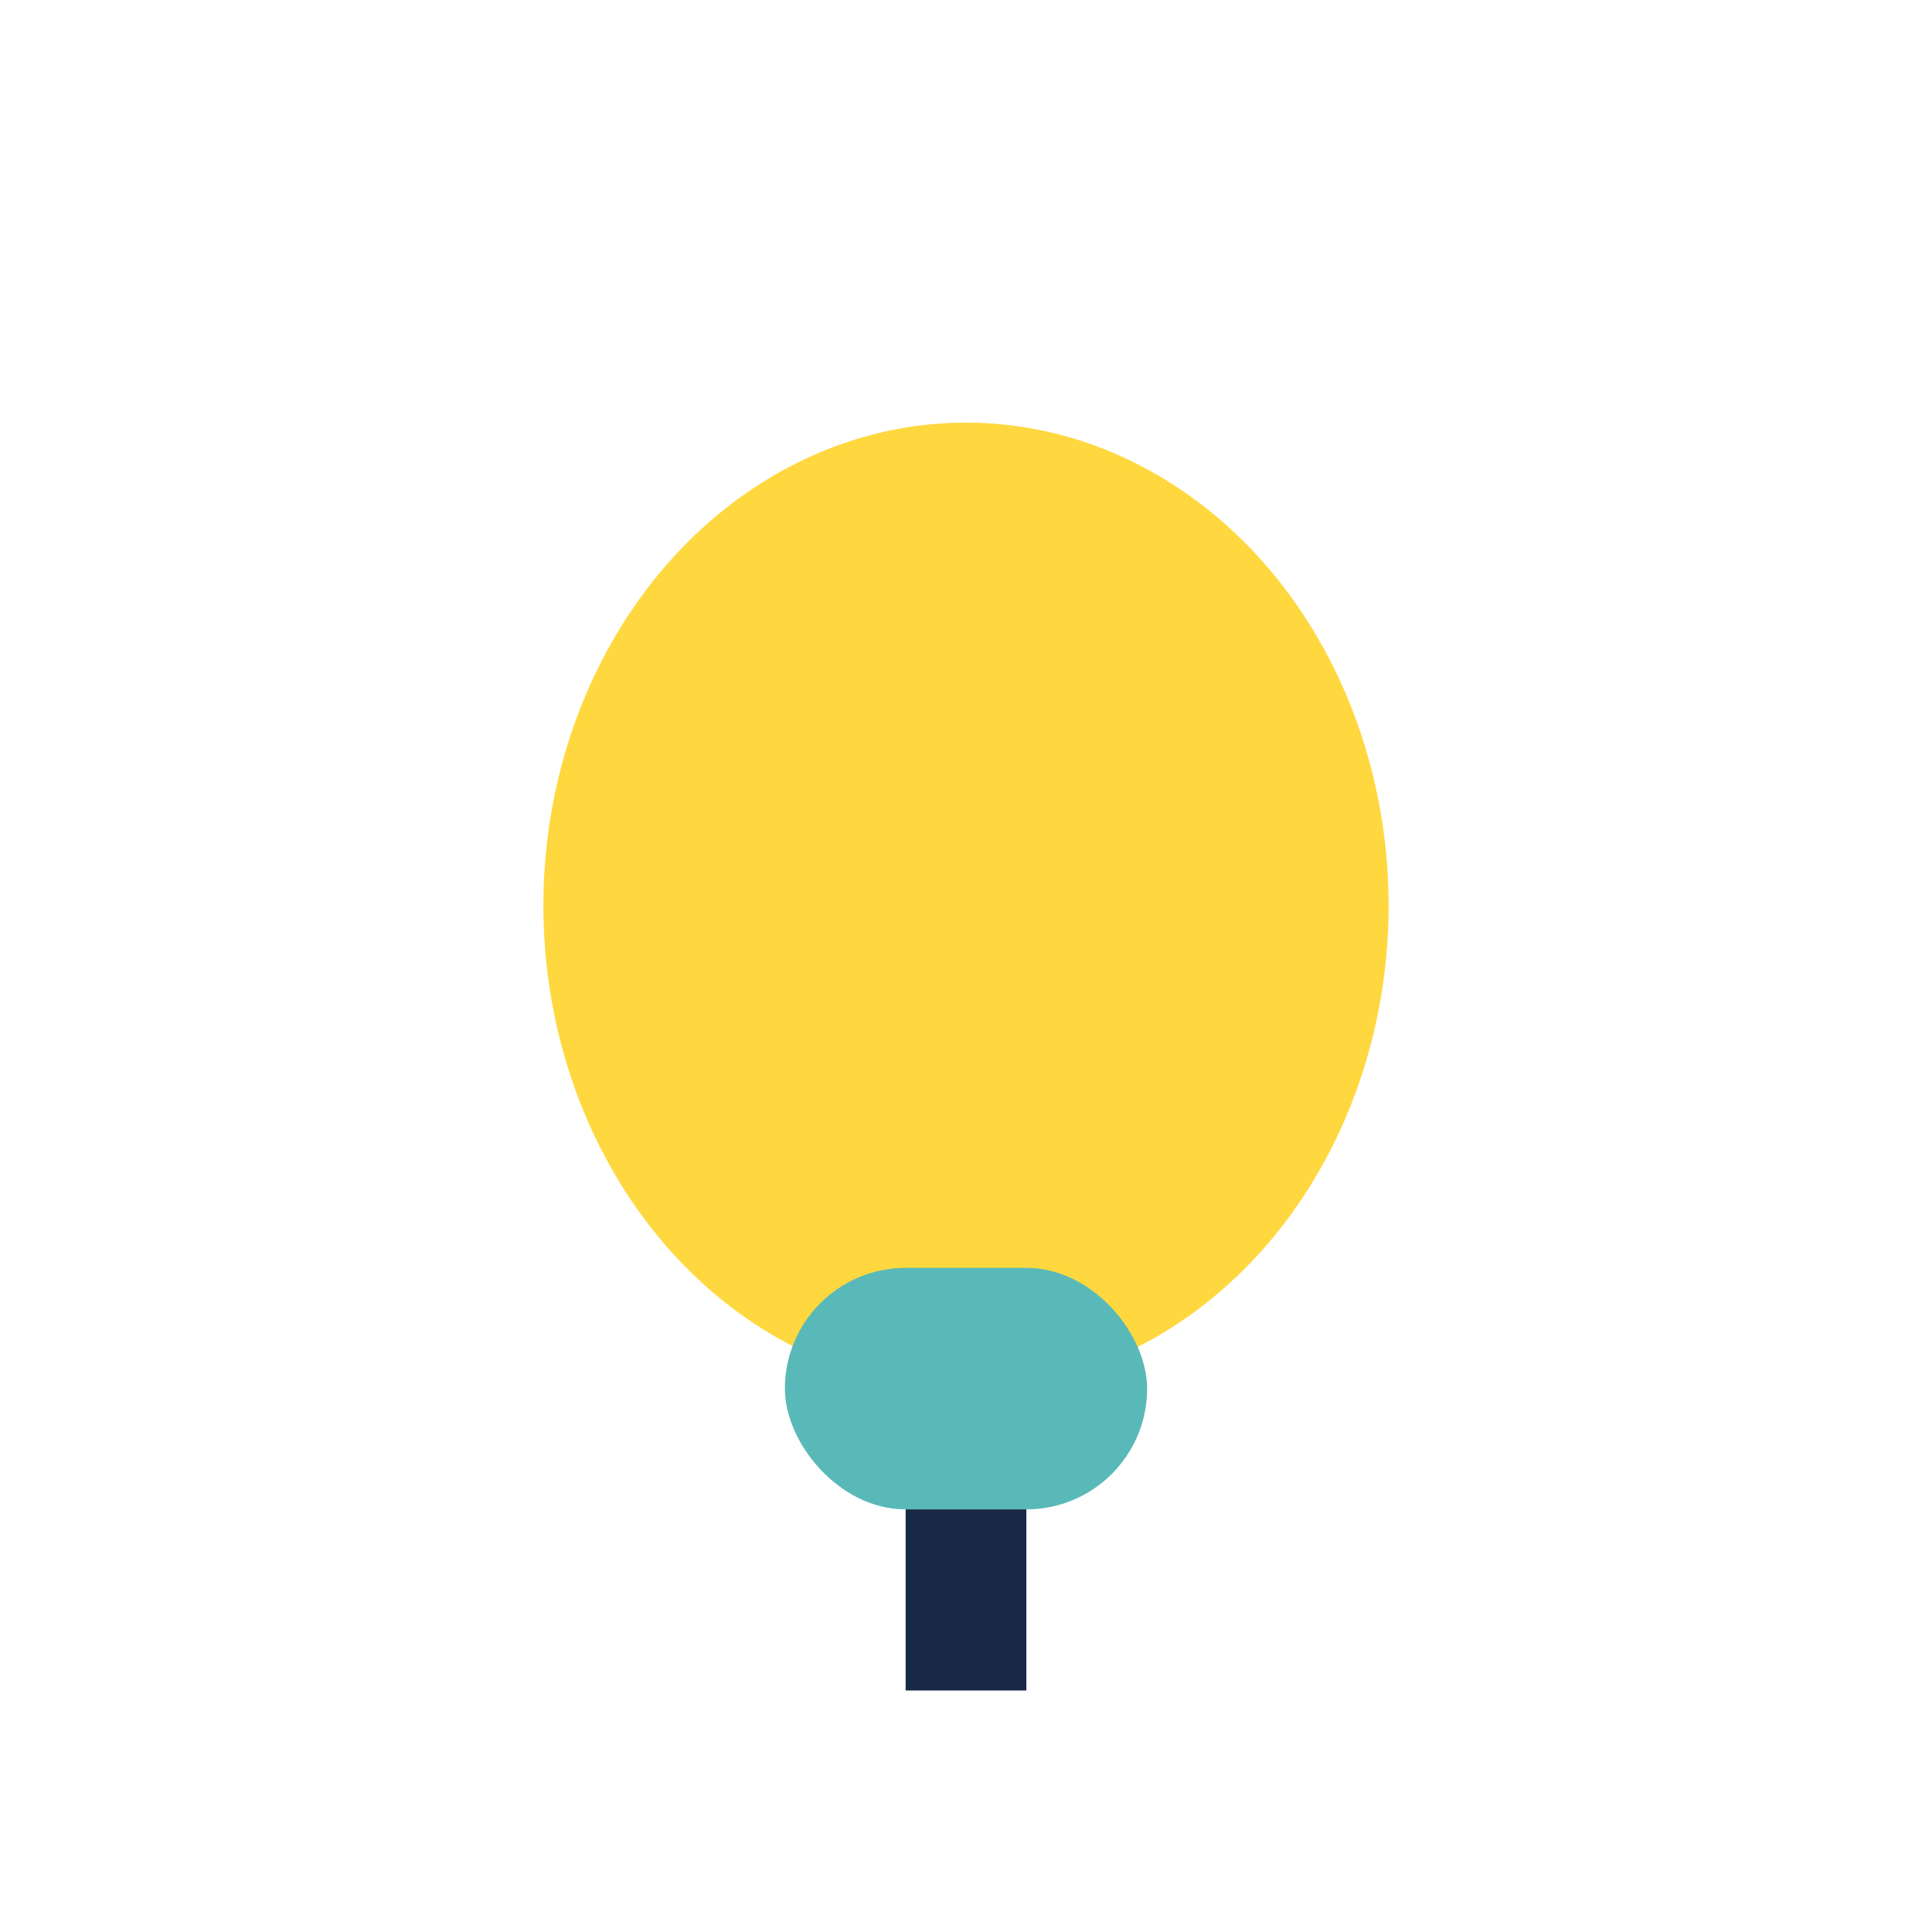 <?xml version="1.0" encoding="UTF-8"?>
<svg xmlns="http://www.w3.org/2000/svg" width="32" height="32" viewBox="0 0 32 32"><ellipse cx="16" cy="15" rx="7" ry="8" fill="#FFD83F"/><rect x="13" y="21" width="6" height="4" rx="2" fill="#59B9B8"/><line x1="16" y1="25" x2="16" y2="28" stroke="#182948" stroke-width="2"/></svg>